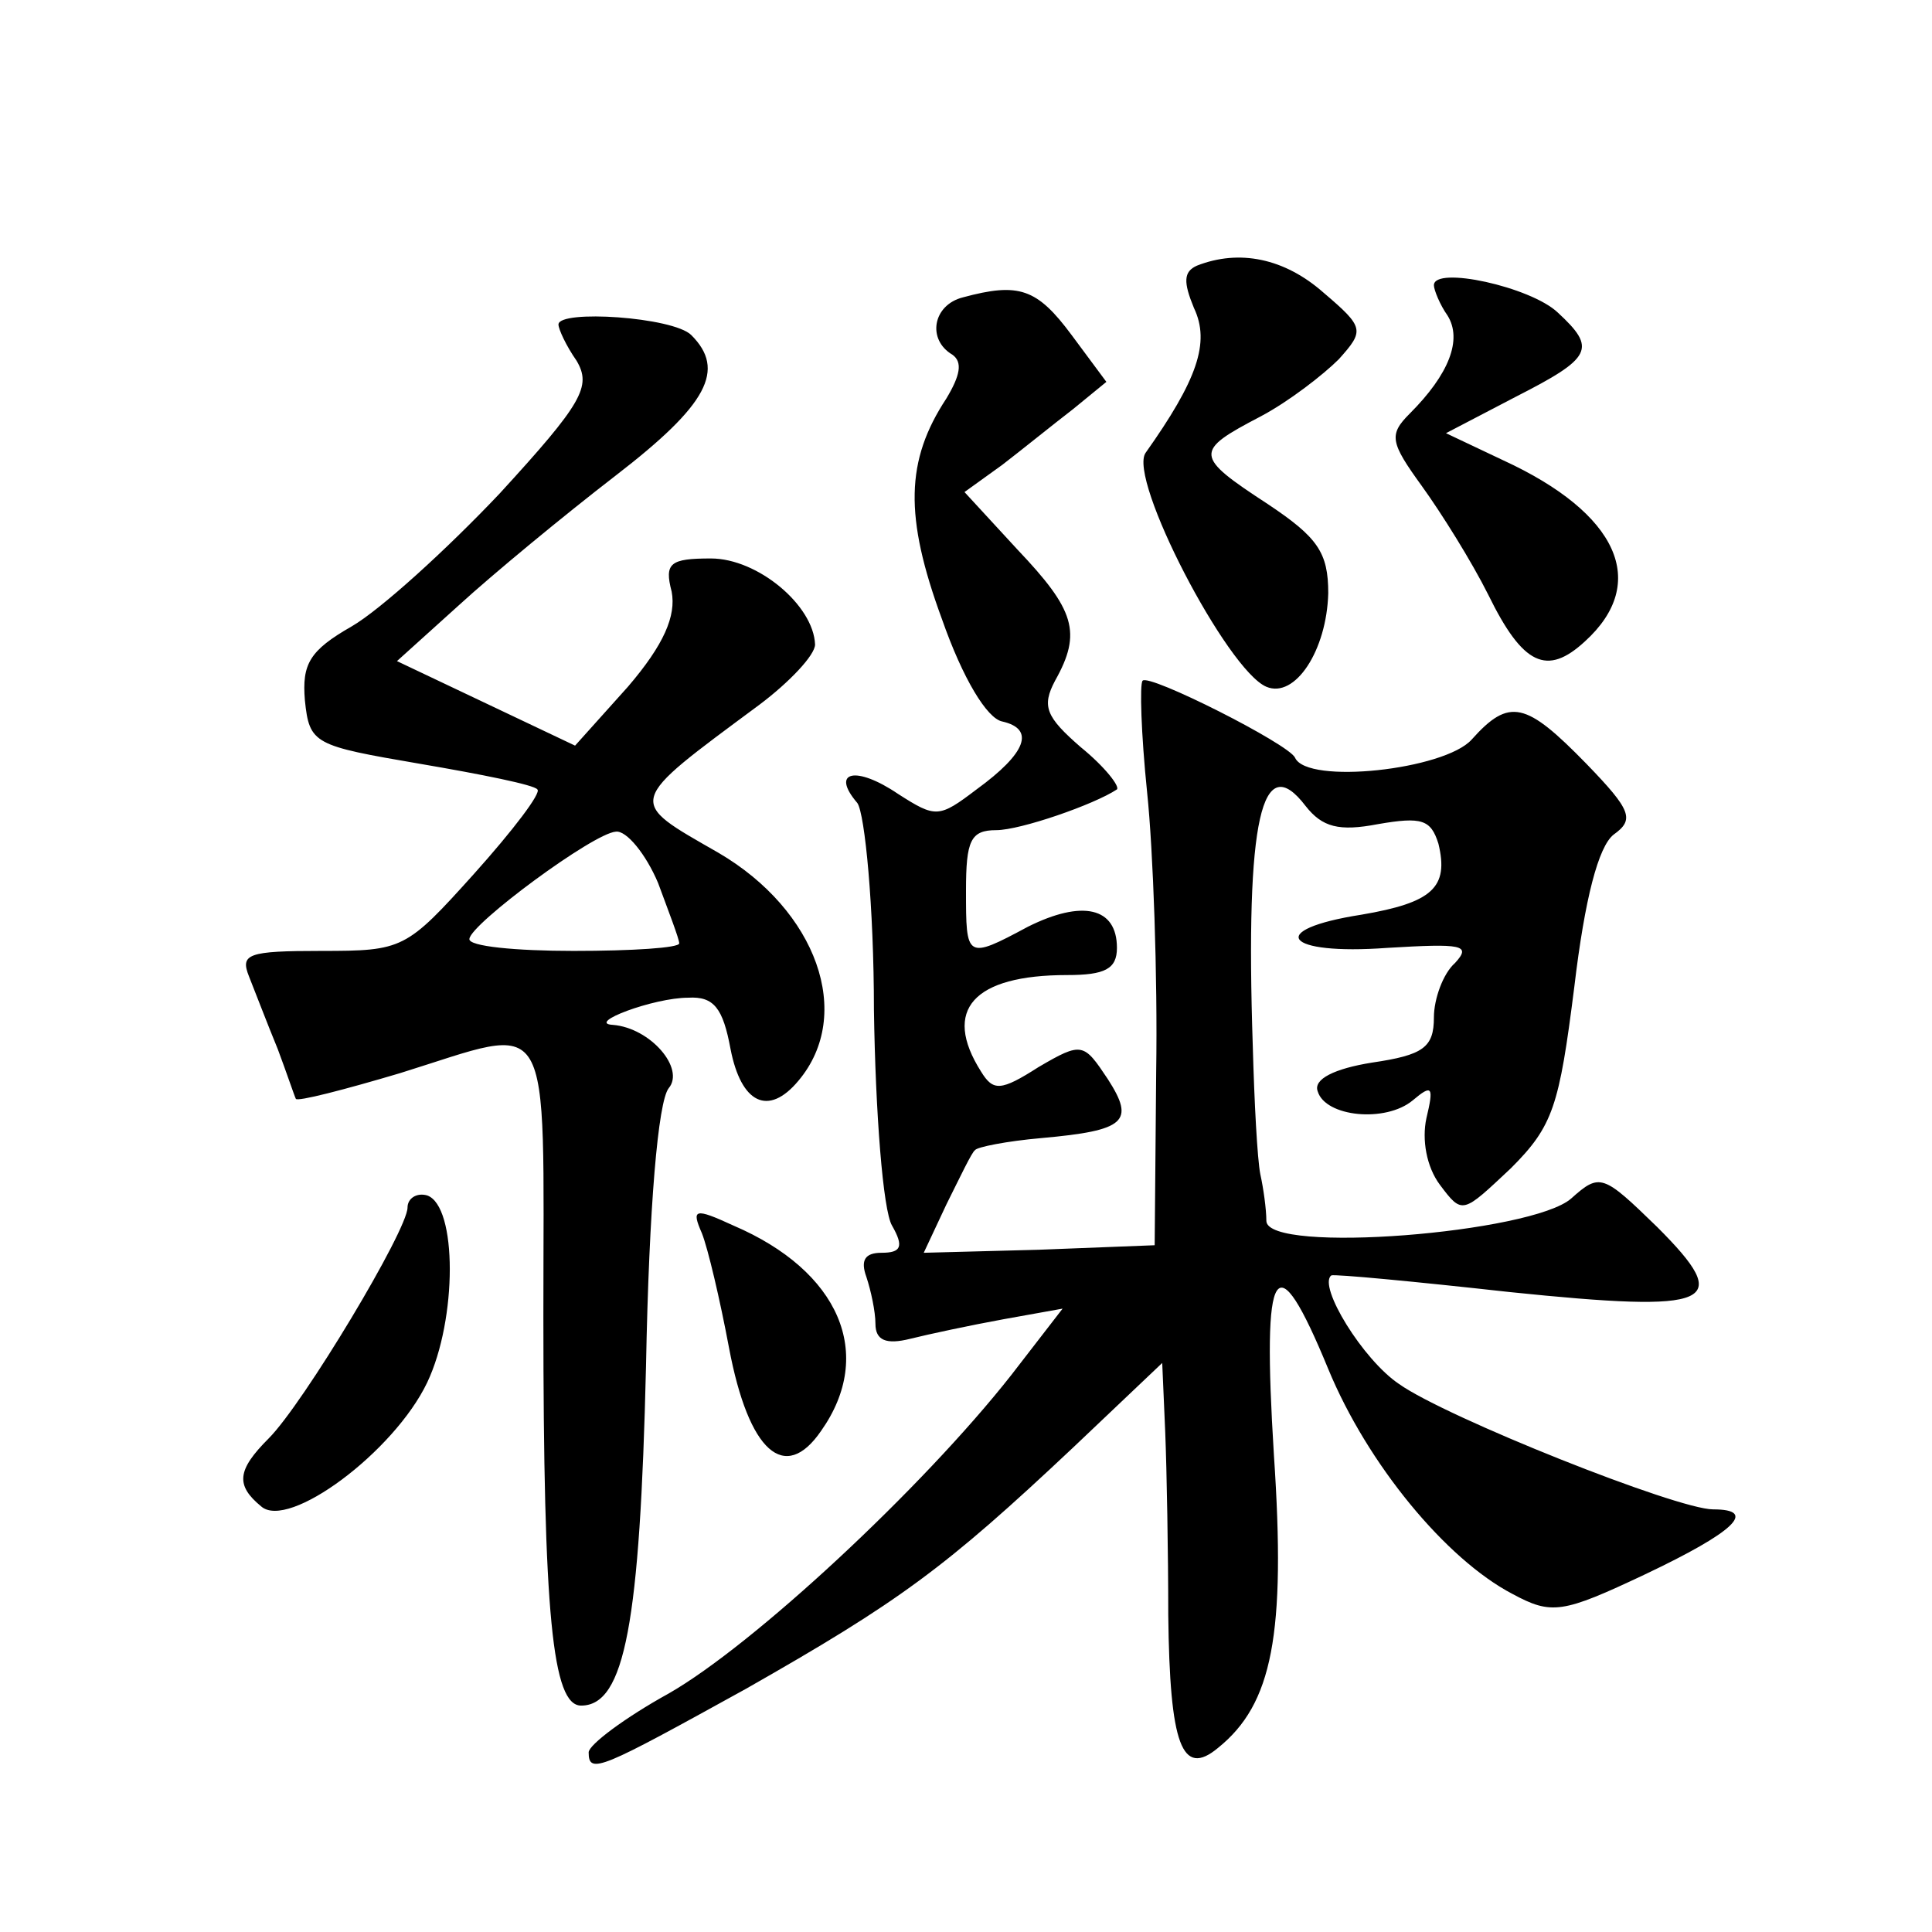 <?xml version="1.0" standalone="no"?>
<!DOCTYPE svg PUBLIC "-//W3C//DTD SVG 20010904//EN"
 "http://www.w3.org/TR/2001/REC-SVG-20010904/DTD/svg10.dtd">
<svg version="1.0" xmlns="http://www.w3.org/2000/svg"
 width="128pt" height="128pt" viewBox="0 0 128 128"
 preserveAspectRatio="xMidYMid meet">
<g transform="translate(0,128) scale(0.1,-0.1)"
fill="#0" stroke="none">
<path d="M793 1104 c-9 -4 -9 -11 -2 -28 11 -23 2 -48 -32 -96 -12 -17 54 -144
80 -155 19 -8 40 24 41 62 0 27 -7 37 -40 59 -49 32 -49 35 -5 58 19 10 42 28 52
38 17 19 17 21 -10 44 -26 23 -56 29 -84 18z M950 1091 c0 -3 4 -13 9 -20 10 -16
1 -39 -25 -65 -14 -14 -13 -19 8 -48 13 -18 33 -50 44 -72 23 -47 39 -54 64 -31
43 39 22 85 -54 120 l-38 18 46 24 c51 26 54 32 28 56 -18 17 -82 31 -82 18z M638
1083 c-20 -5 -24 -28 -7 -38 7 -5 5 -14 -4 -29 -27 -41 -28 -78 -3 -146 14 -40
30 -66 40 -68 22 -5 16 -21 -17 -45 -25 -19 -27 -19 -52 -3 -28 19 -45 15 -27 -6
5 -7 11 -69 11 -137 1 -68 6 -133 12 -143 8 -14 6 -18 -7 -18 -11 0 -14 -5 -10
-16 3 -9 6 -23 6 -31 0 -11 7 -14 23 -10 12 3 40 9 62 13 l39 7 -34 -44 c-59 -75
-171 -179 -227 -211 -29 -16 -53 -34 -53 -39 0 -15 8 -11 104 42 102 58 132 80
217 160 l59 56 2 -46 c1 -25 2 -80 2 -121 1 -86 9 -108 33 -88 36 29 45 75 37 194
-8 129 1 142 36 57 26 -63 78 -126 122 -149 26 -14 33 -13 88 13 59 28 75 43 45
43 -24 0 -177 61 -208 83 -24 16 -54 65 -45 72 2 1 55 -4 118 -11 136 -14 149 -8
98 43 -36 35 -38 36 -57 19 -26 -23 -201 -37 -202 -15 0 8 -2 22 -4 31 -2 10 -4
48 -5 85 -5 151 6 197 35 159 11 -14 22 -17 48 -12 29 5 35 3 40 -13 7 -29 -4 -39
-51 -47 -64 -10 -51 -27 17 -22 50 3 56 2 45 -10 -8 -7 -14 -24 -14 -36 0 -20 -7
-25 -41 -30 -25 -4 -39 -11 -36 -19 5 -17 45 -21 63 -6 13 11 14 9 9 -12 -3 -14
0 -32 9 -44 15 -20 15 -19 47 11 28 28 32 41 42 120 7 59 16 93 26 101 14 10 12
16 -18 47 -40 41 -51 44 -76 16 -18 -20 -109 -30 -117 -12 -4 9 -97 56 -101 51
-2 -2 -1 -35 3 -74 4 -38 7 -122 6 -185 l-1 -115 -77 -3 -76 -2 15 32 c9 18 17
35 19 36 1 2 21 6 44 8 56 5 62 11 44 39 -16 24 -17 25 -46 8 -25 -16 -30 -16 -38
-3 -26 41 -5 64 57 64 25 0 33 4 33 18 0 27 -23 32 -59 14 -41 -22 -41 -21 -41
24 0 33 3 40 20 40 16 0 65 17 80 27 2 2 -8 15 -24 28 -23 20 -26 27 -17 44 18
32 13 47 -25 87 l-35 38 25 18 c13 10 34 27 47 37 l22 18 -23 31 c-23 31 -35 35
-72 25z M370 1065 c0 -3 5 -14 12 -24 10 -17 4 -28 -51 -88 -35 -37 -79 -77 -98
-88 -28 -16 -33 -25 -31 -49 3 -29 6 -30 76 -42 41 -7 76 -14 78 -17 3 -2 -16 -27
-42 -56 -45 -50 -47 -51 -101 -51 -49 0 -54 -2 -48 -17 4 -10 12 -31 19 -48 6 -16
11 -31 12 -33 1 -2 32 6 69 17 103 32 95 46 95 -161 0 -198 6 -258 25 -258 29 0
39 55 43 225 2 106 8 175 15 184 11 13 -12 40 -37 42 -18 1 27 18 50 18 17 1 23
-7 28 -34 7 -36 25 -45 45 -21 37 44 12 113 -53 151 -61 35 -62 32 27 98 20 15
37 33 37 40 -1 26 -38 57 -69 57 -27 0 -31 -3 -26 -22 3 -16 -5 -35 -29 -63 l-35
-39 -59 28 -59 28 41 37 c23 21 69 59 104 86 61 47 73 70 50 93 -12 12 -88 17 -88
7z m66 -370 c7 -19 14 -37 14 -40 0 -3 -31 -5 -70 -5 -38 0 -70 3 -69 8 1 10 82
70 97 71 7 1 20 -15 28 -34z M270 480 c0 -15 -69 -130 -92 -153 -21 -21 -22 -31
-5 -45 18 -16 88 36 110 82 20 42 20 117 0 124 -7 2 -13 -2 -13 -8z M465 463 c4
-10 12 -44 18 -76 13 -69 37 -90 61 -55 36 51 12 106 -58 136 -26 12 -28 11 -21
-5z"/>
</g>
</svg>
